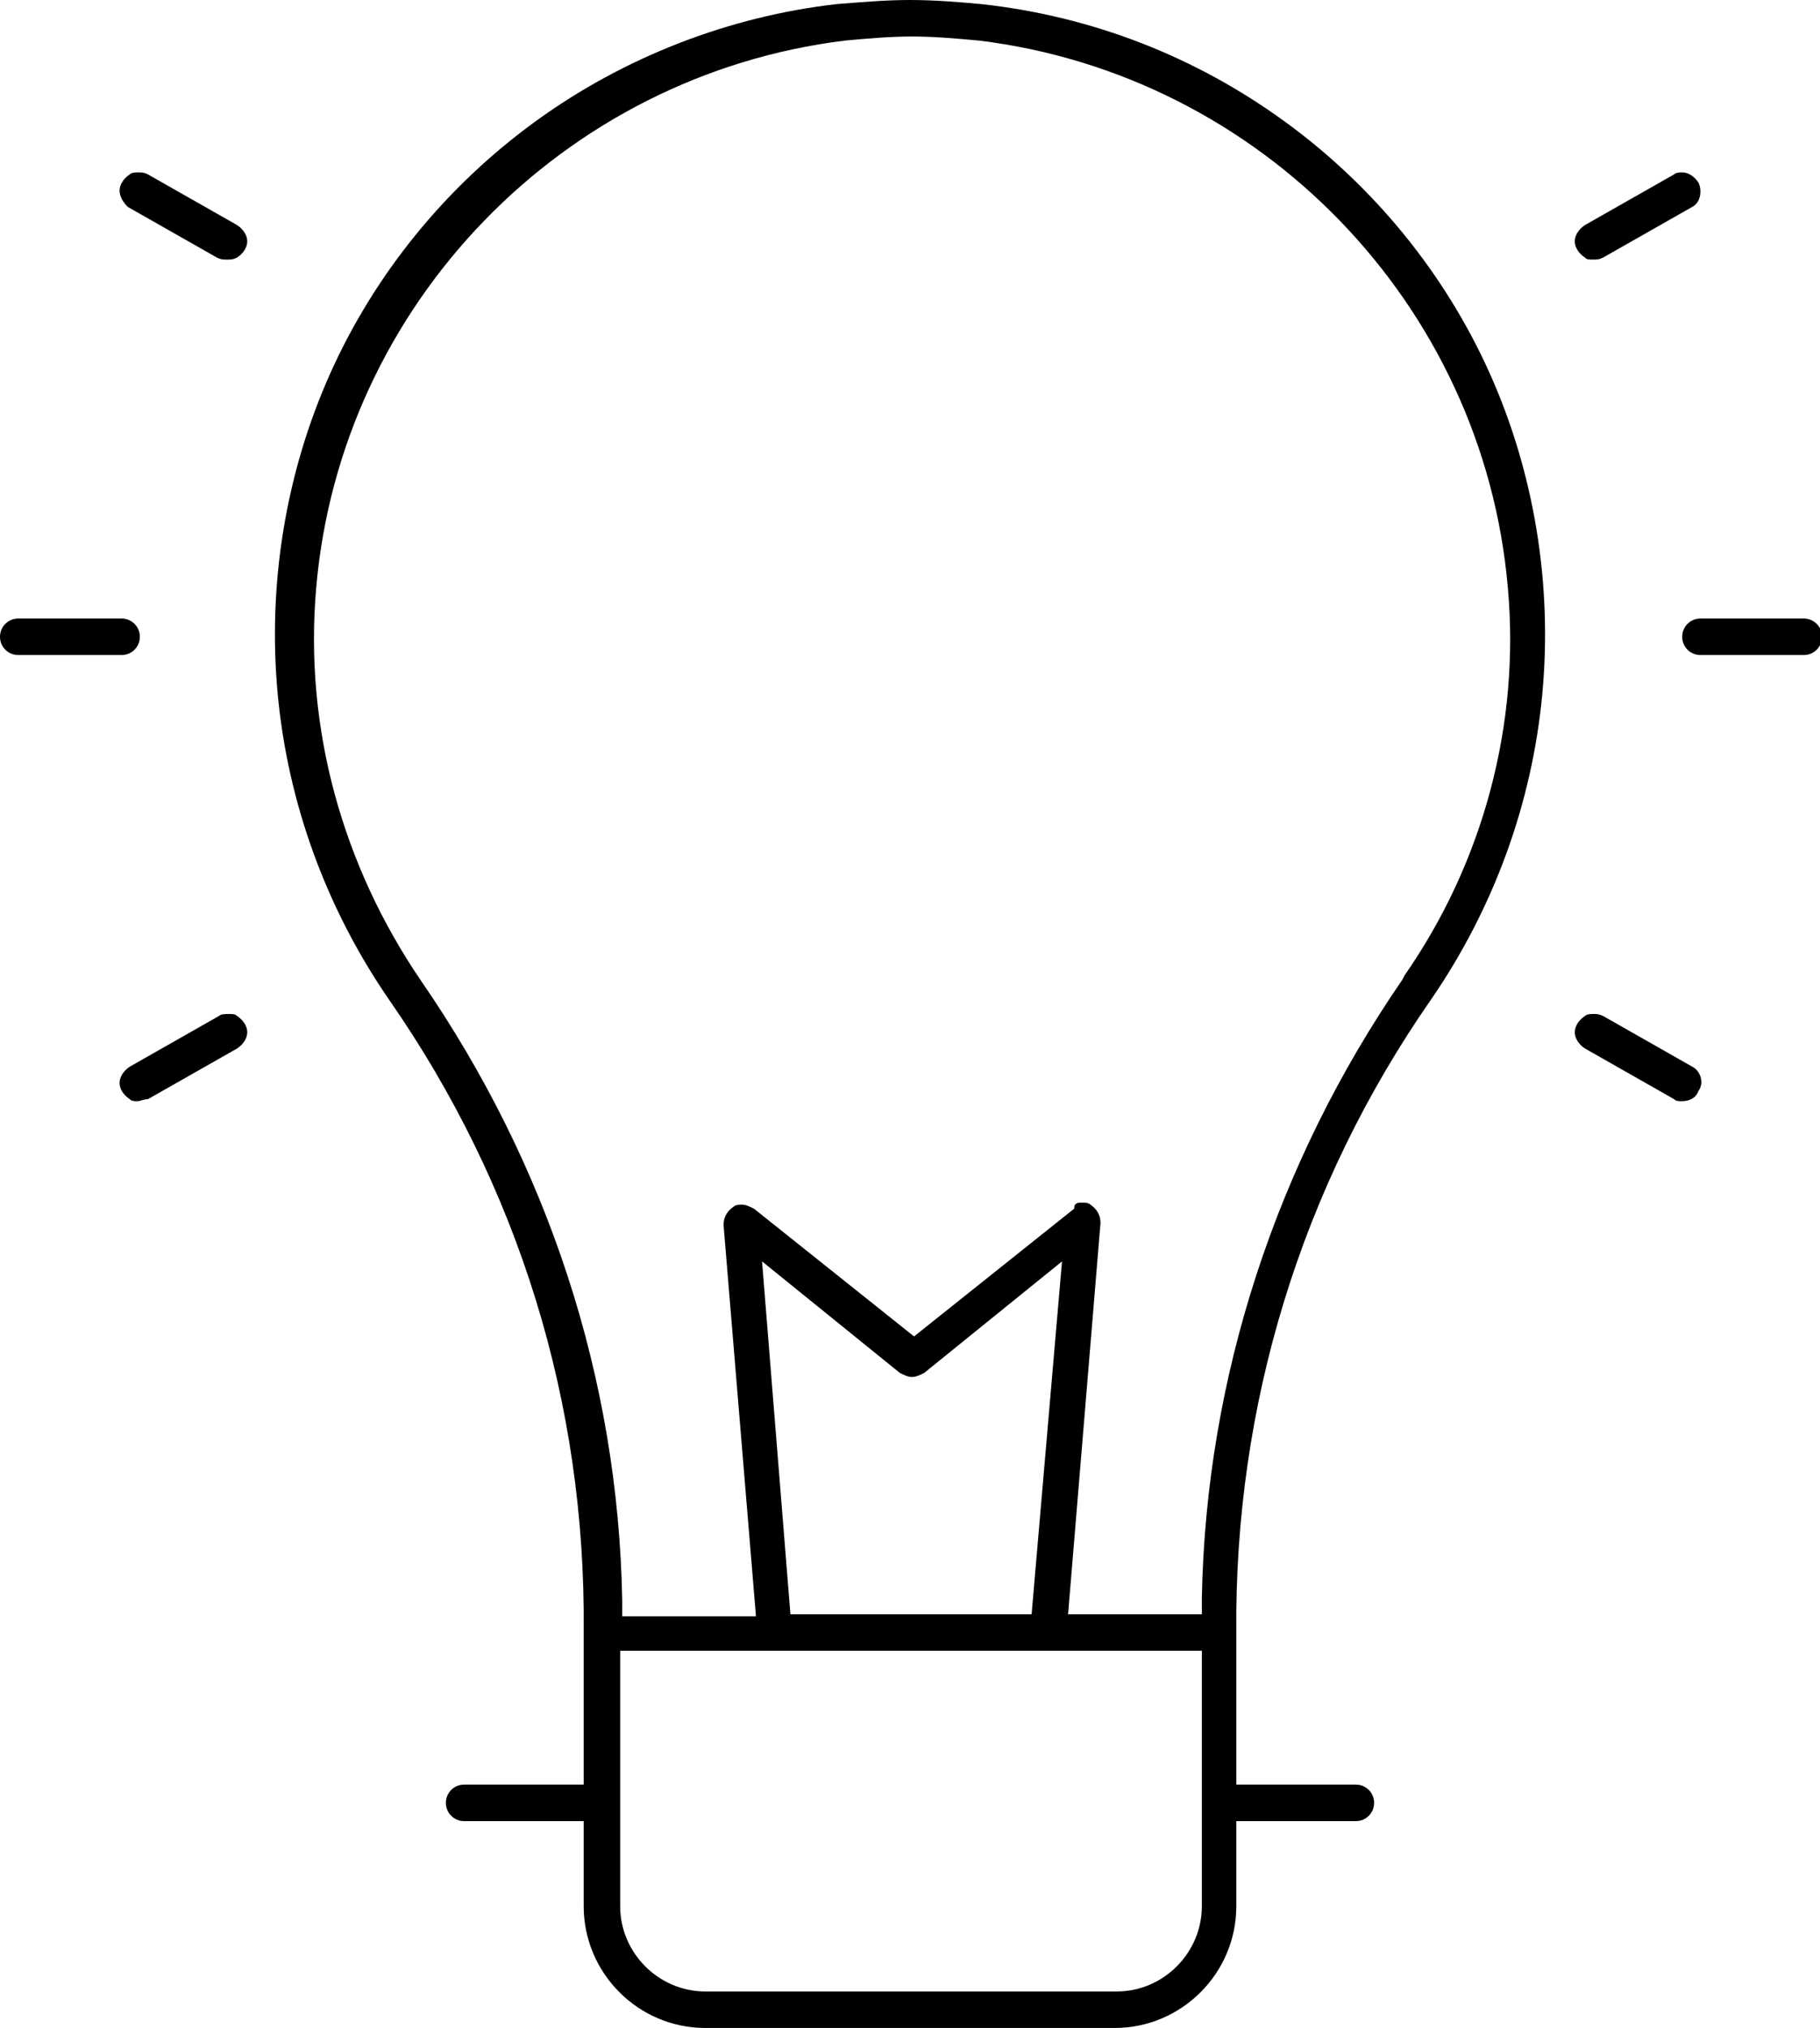 <svg xmlns="http://www.w3.org/2000/svg" viewBox="0 0 89.8 100"><path d="M34.8 100c-3.3 0-6-2.7-6-6v-4.2h-5.9c-.5 0-.9-.4-.9-.9s.4-.9.9-.9h5.9v-7.6c.1-11.2-3.2-21.9-9.6-31.1-3.1-4.5-5-9.7-5.5-15.1s.4-10.9 2.6-15.8S22 9.2 26.4 6C30.8 2.8 36 .8 41.3.2c1.3-.1 2.4-.2 3.6-.2 1.2 0 2.4.1 3.5.2C53.9.8 59 2.8 63.4 6c4.4 3.2 7.9 7.5 10.1 12.4 2.2 4.9 3.1 10.4 2.6 15.8s-2.4 10.6-5.5 15.1c-6.4 9.2-9.7 20-9.6 31.2V88h5.9c.5 0 .9.4.9.9s-.4.9-.9.9H61V94c0 3.3-2.7 6-6 6H34.8zm-4.2-6c0 2.3 1.9 4.2 4.2 4.2h20.3c2.3 0 4.2-1.9 4.2-4.2V81.4H30.6V94zm22.8-34.7c.1 0 .3 0 .4.1.3.2.5.5.5.9l-1.6 19.3h6.6v-.8c.2-10.9 3.7-21.5 9.9-30.5l.1-.2c3.9-5.6 5.7-12.4 5.1-19.1C73.2 15 62.2 3.7 48.3 2c-1.1-.1-2.2-.2-3.3-.2-1.1 0-2.2.1-3.3.2-13.9 1.7-24.9 13-26.1 27-.6 6.9 1.3 13.7 5.2 19.4 6.2 9 9.7 19.5 9.9 30.5v.8h6.6l-1.6-19.3c0-.4.2-.7.5-.9.1-.1.3-.1.4-.1.2 0 .4.1.6.2l7.9 6.3 7.9-6.3c0-.3.2-.3.4-.3M39 79.6h11.9l1.5-17.4-6.8 5.5c-.2.1-.4.2-.6.2-.2 0-.4-.1-.6-.2l-6.8-5.5L39 79.6zM.9 32.3c-.5 0-.9-.4-.9-.9s.4-.9.9-.9H6c.5 0 .9.4.9.9s-.4.9-.9.9H.9zM83.9 32.3c-.5 0-.9-.4-.9-.9s.4-.9.9-.9H89c.5 0 .9.4.9.9s-.4.9-.9.9h-5.1zM6.8 54.3c-.2 0-.3 0-.4-.1-.3-.2-.5-.5-.5-.8 0-.3.2-.6.5-.8l4.4-2.5c.1-.1.3-.1.5-.1s.3 0 .4.1c.3.2.5.5.5.8 0 .3-.2.6-.5.8l-4.4 2.5c-.2 0-.4.1-.5.1M78.6 12.8c-.2 0-.3 0-.4-.1-.3-.2-.5-.5-.5-.8 0-.3.2-.6.5-.8l4.4-2.5c.1-.1.3-.1.4-.1.3 0 .6.2.8.5.2.4.1 1-.3 1.2l-4.4 2.5c-.2.1-.3.1-.5.1M83 54.3c-.2 0-.3 0-.4-.1l-4.4-2.5c-.3-.2-.5-.5-.5-.8 0-.3.2-.6.5-.8.1-.1.3-.1.4-.1.2 0 .3 0 .5.1l4.4 2.5c.4.2.6.8.3 1.2-.1.3-.4.5-.8.5M11.2 12.8c-.2 0-.3 0-.5-.1l-4.4-2.5c-.2-.2-.4-.5-.4-.8 0-.3.2-.6.5-.8.1-.1.3-.1.4-.1.2 0 .3 0 .5.1l4.4 2.5c.3.2.5.5.5.8 0 .3-.2.6-.5.8-.2.1-.3.1-.5.1"/></svg>